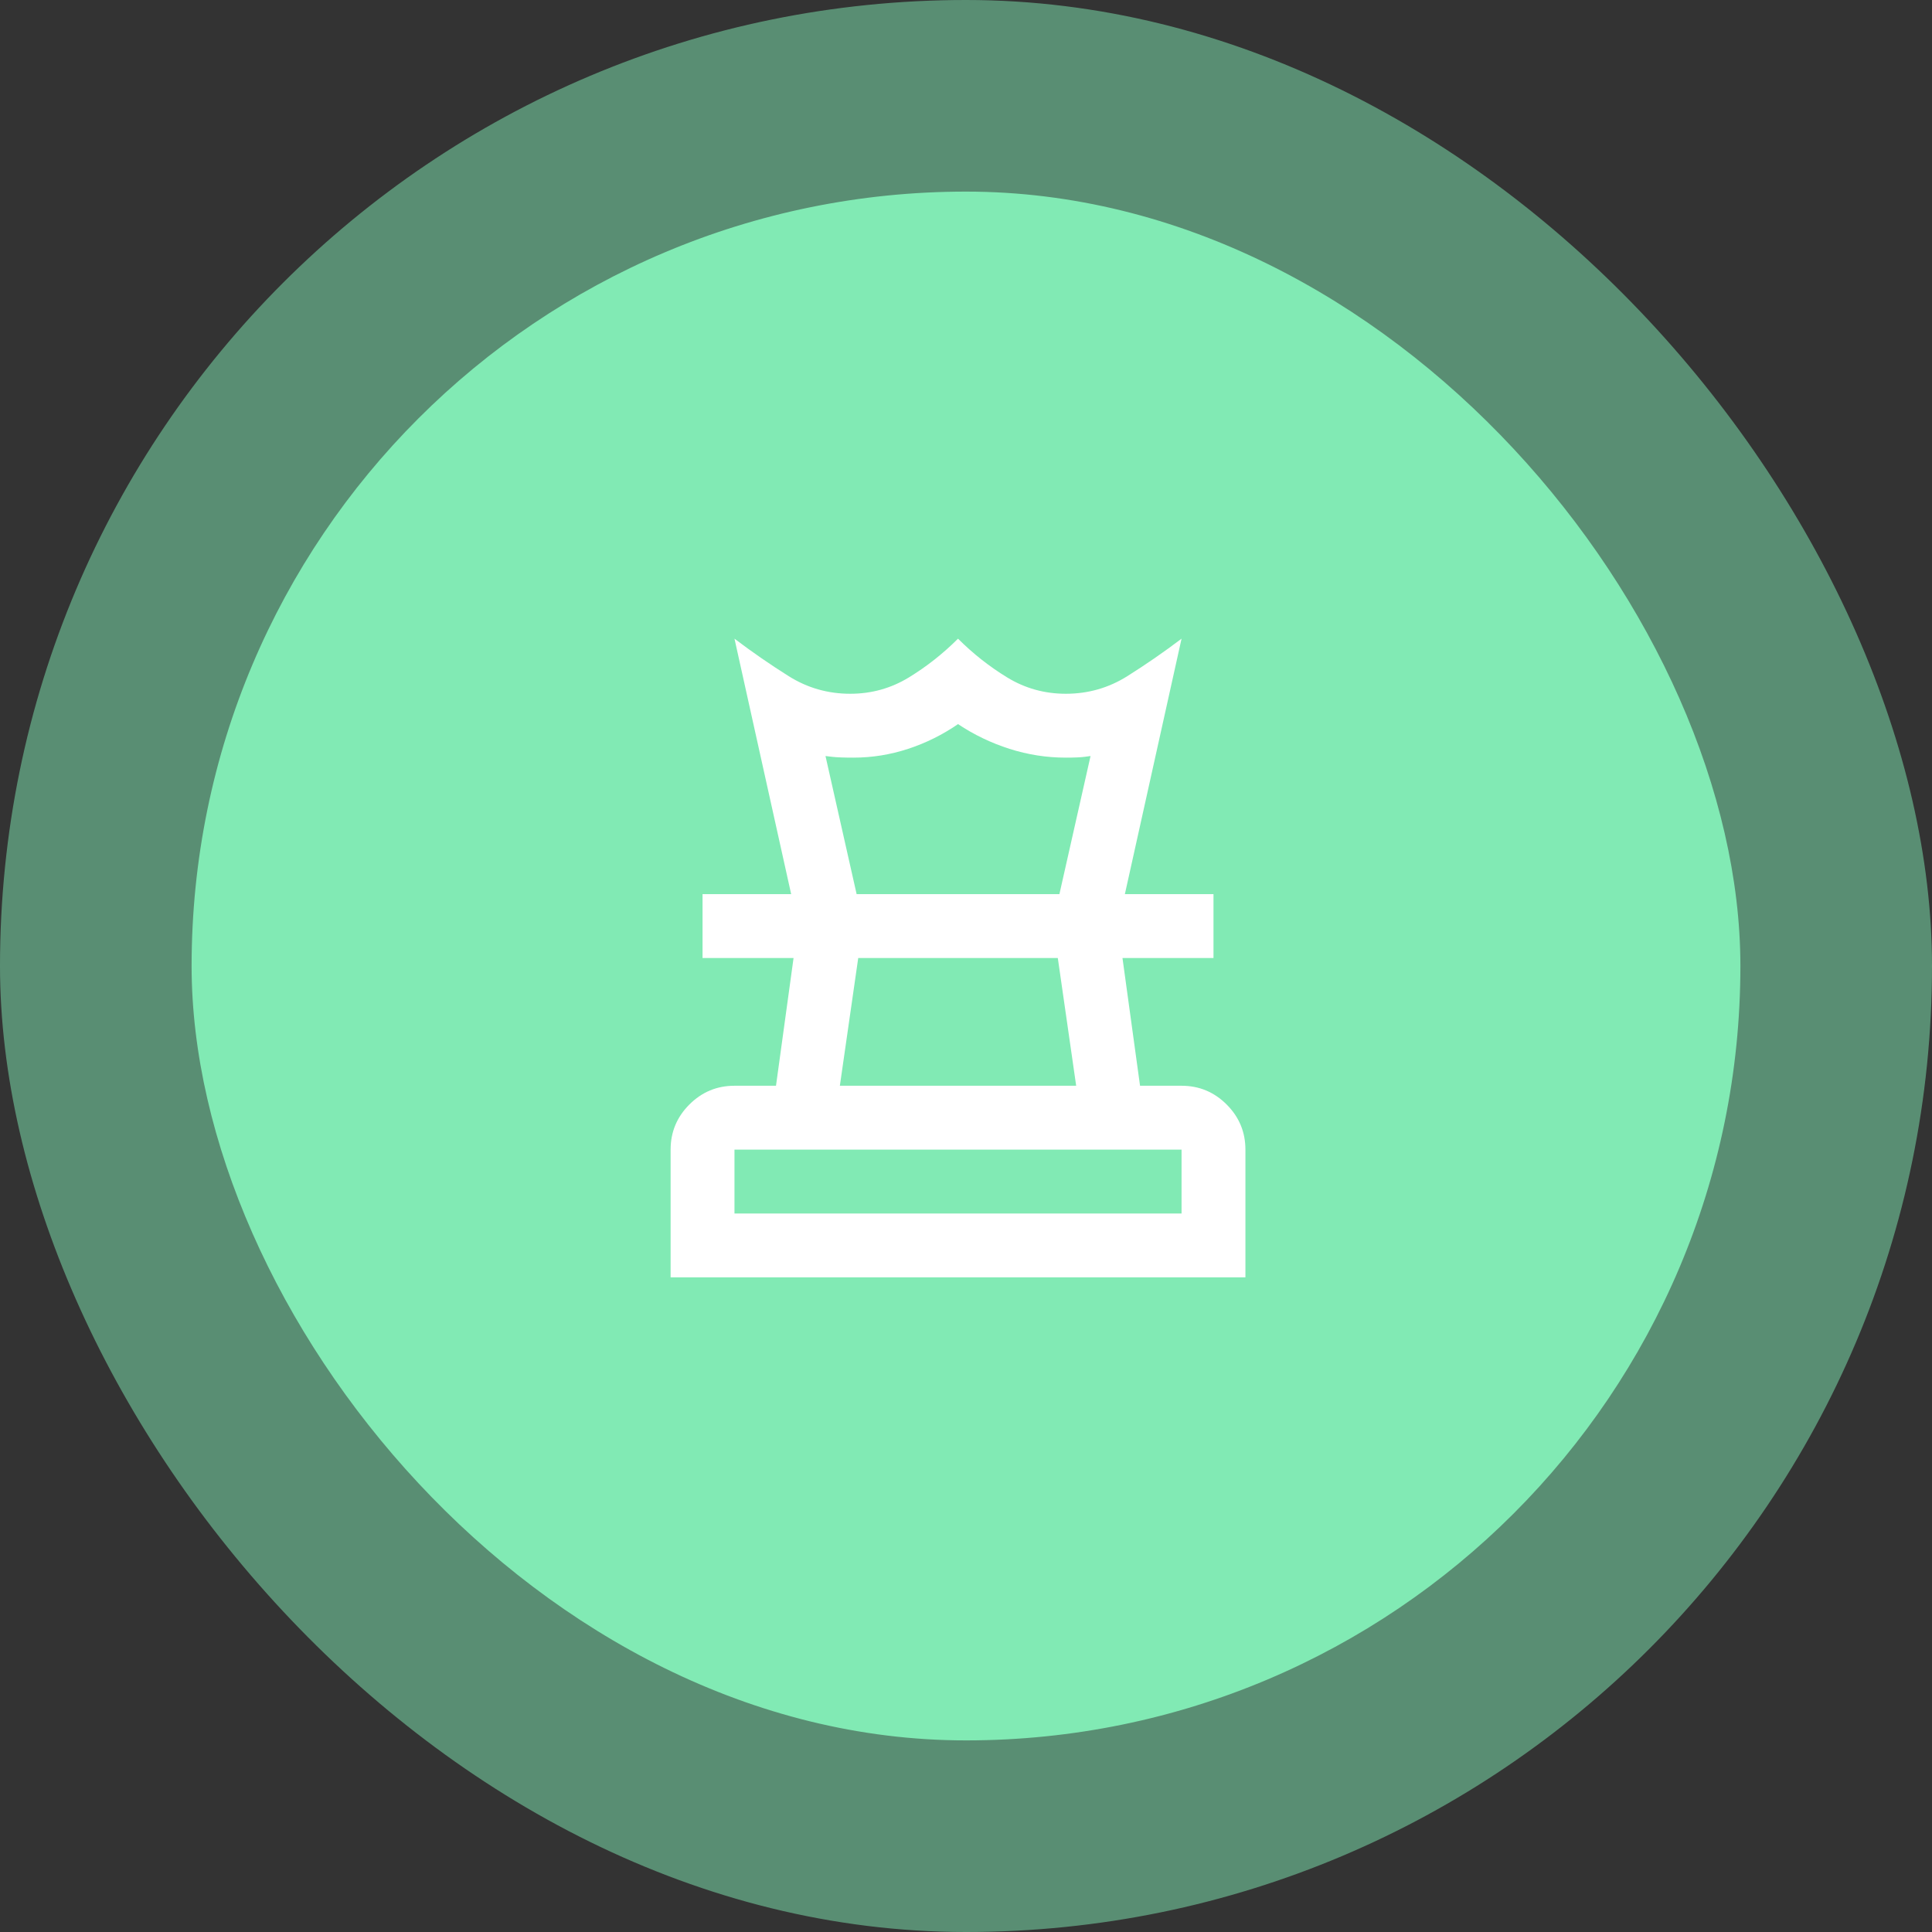 <svg width="121" height="121" viewBox="0 0 121 121" fill="none" xmlns="http://www.w3.org/2000/svg">
<rect x="0" y="0" width="121" height="121" fill="#333333" stroke="none"/>
<rect width="121" height="121" rx="60.5" fill="#81EAB4" fill-opacity="0.5"/>
<rect x="12" y="12" width="97" height="97" rx="48.5" fill="#81EAB4"/>
<mask id="mask0_315_1757" style="mask-type:alpha" maskUnits="userSpaceOnUse" x="36" y="36" width="48" height="48">
<rect x="36" y="36" width="48" height="48" fill="#D9D9D9"/>
</mask>
<g mask="url(#mask0_315_1757)">
<path d="M46 76H74V72H46V76ZM52.6 68H67.4L66.25 60H53.75L52.6 68ZM42 80V72C42 70.9 42.392 69.958 43.175 69.175C43.958 68.392 44.9 68 46 68H48.6L49.7 60H44V56H76V60H70.3L71.4 68H74C75.1 68 76.042 68.392 76.825 69.175C77.608 69.958 78 70.9 78 72V80H42ZM49.55 56L46 40C47.1 40.833 48.233 41.617 49.4 42.35C50.567 43.083 51.85 43.45 53.25 43.45C54.583 43.45 55.808 43.108 56.925 42.425C58.042 41.742 59.067 40.933 60 40C60.933 40.933 61.958 41.742 63.075 42.425C64.192 43.108 65.417 43.45 66.75 43.45C68.15 43.45 69.433 43.083 70.6 42.35C71.767 41.617 72.9 40.833 74 40L70.45 56H66.35L68.3 47.35L67.925 47.4C67.675 47.433 67.283 47.45 66.75 47.45C65.55 47.45 64.375 47.267 63.225 46.9C62.075 46.533 61 46.017 60 45.35C59.033 46.017 57.992 46.533 56.875 46.9C55.758 47.267 54.617 47.45 53.45 47.45C52.85 47.45 52.408 47.433 52.125 47.4L51.7 47.35L53.65 56H49.55Z" fill="white"/>
</g>
</svg>
